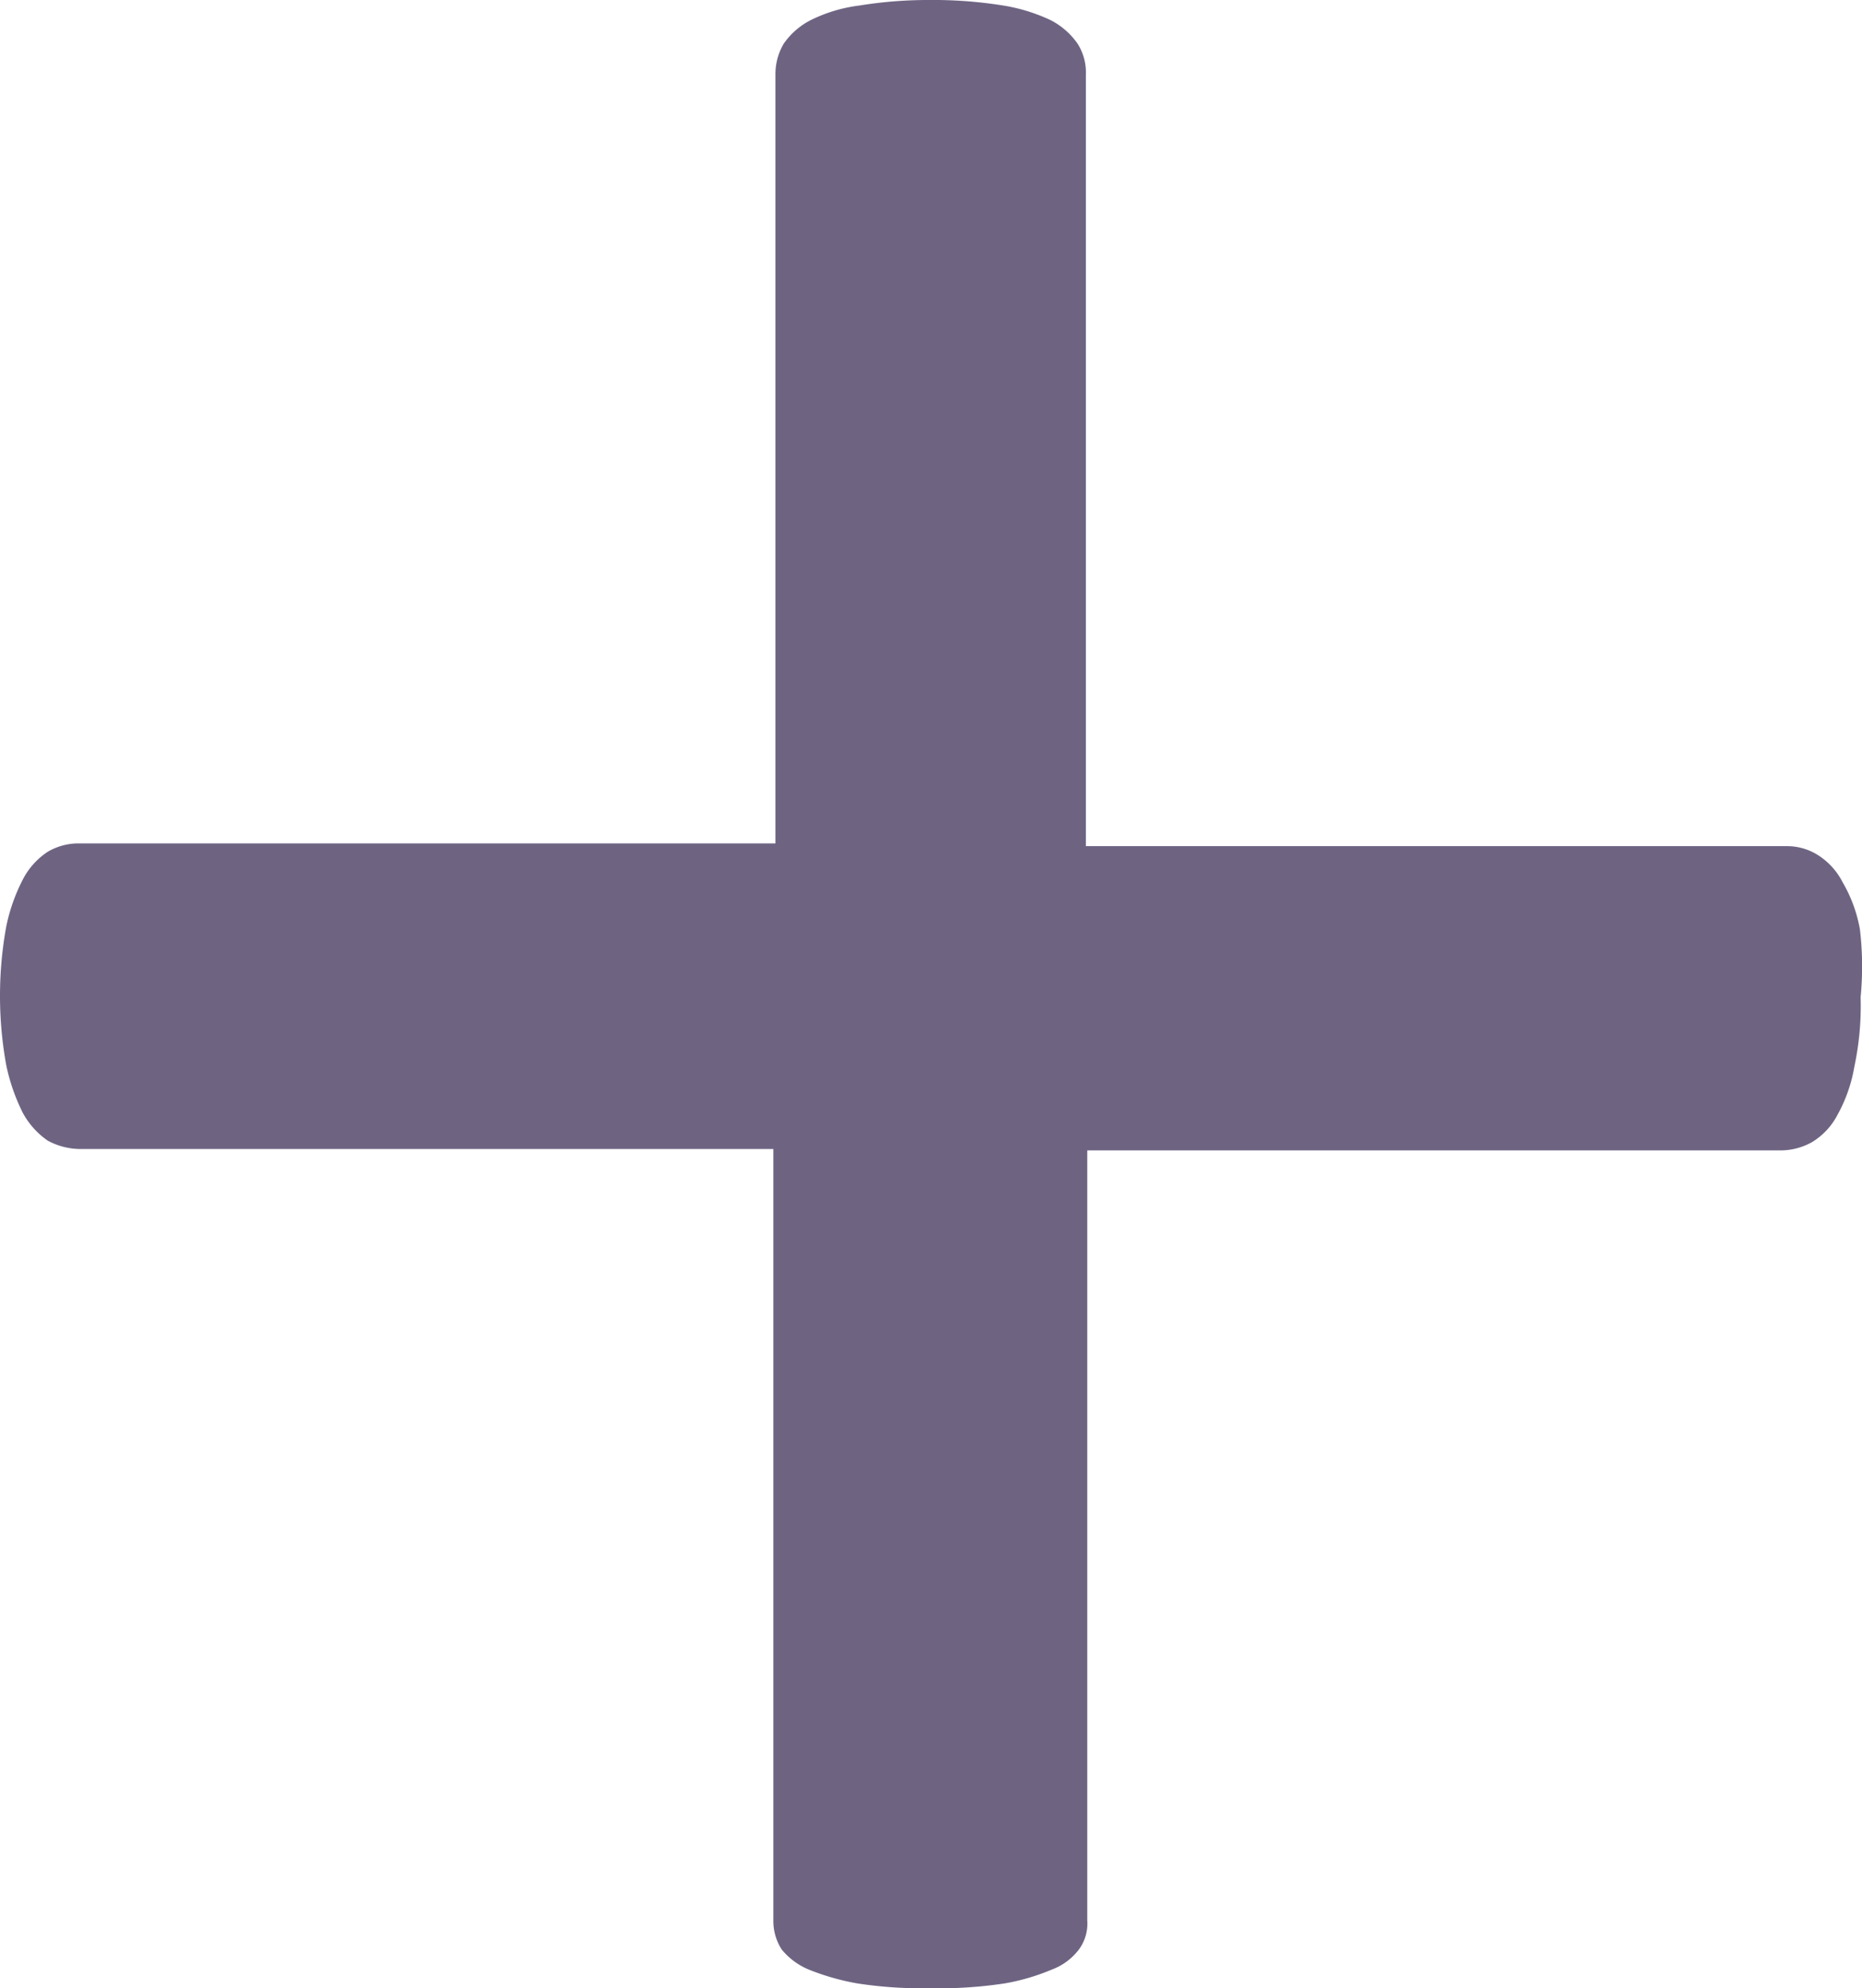 <?xml version="1.0" encoding="UTF-8"?> <svg xmlns="http://www.w3.org/2000/svg" viewBox="0 0 26.87 28.69"><defs><style>.cls-1{fill:#6e6482;}</style></defs><g id="Layer_2" data-name="Layer 2"><g id="Layer_1-2" data-name="Layer 1"><g id="Nav_Menu_Originals_copy" data-name="Nav Menu Originals copy"><path class="cls-1" d="M26.85,14.39a4.19,4.19,0,0,1-.09,1,2.18,2.18,0,0,1-.24.69,1,1,0,0,1-.37.4.93.93,0,0,1-.46.12h-10V27.71a.63.63,0,0,1-.12.42.87.87,0,0,1-.39.29,3.13,3.13,0,0,1-.68.2,6.39,6.39,0,0,1-1.08.07,6.18,6.18,0,0,1-1.05-.07,3.49,3.49,0,0,1-.7-.2,1,1,0,0,1-.39-.29.76.76,0,0,1-.12-.42V16.58h-10a1,1,0,0,1-.47-.12,1.16,1.16,0,0,1-.36-.4,2.82,2.82,0,0,1-.24-.69,5.6,5.6,0,0,1,0-2,2.62,2.62,0,0,1,.24-.68,1.06,1.06,0,0,1,.36-.4.88.88,0,0,1,.44-.12H11.19V1.07a.86.86,0,0,1,.12-.44A1.06,1.06,0,0,1,11.7.29a2.18,2.18,0,0,1,.7-.21,6.19,6.19,0,0,1,1-.08,6.39,6.39,0,0,1,1.08.08,2.56,2.56,0,0,1,.68.21,1.07,1.07,0,0,1,.39.34.77.77,0,0,1,.12.44V12.21H25.78a.83.83,0,0,1,.44.12,1,1,0,0,1,.37.4,2.06,2.06,0,0,1,.25.68A4.59,4.59,0,0,1,26.85,14.39Z"></path></g></g></g></svg> 